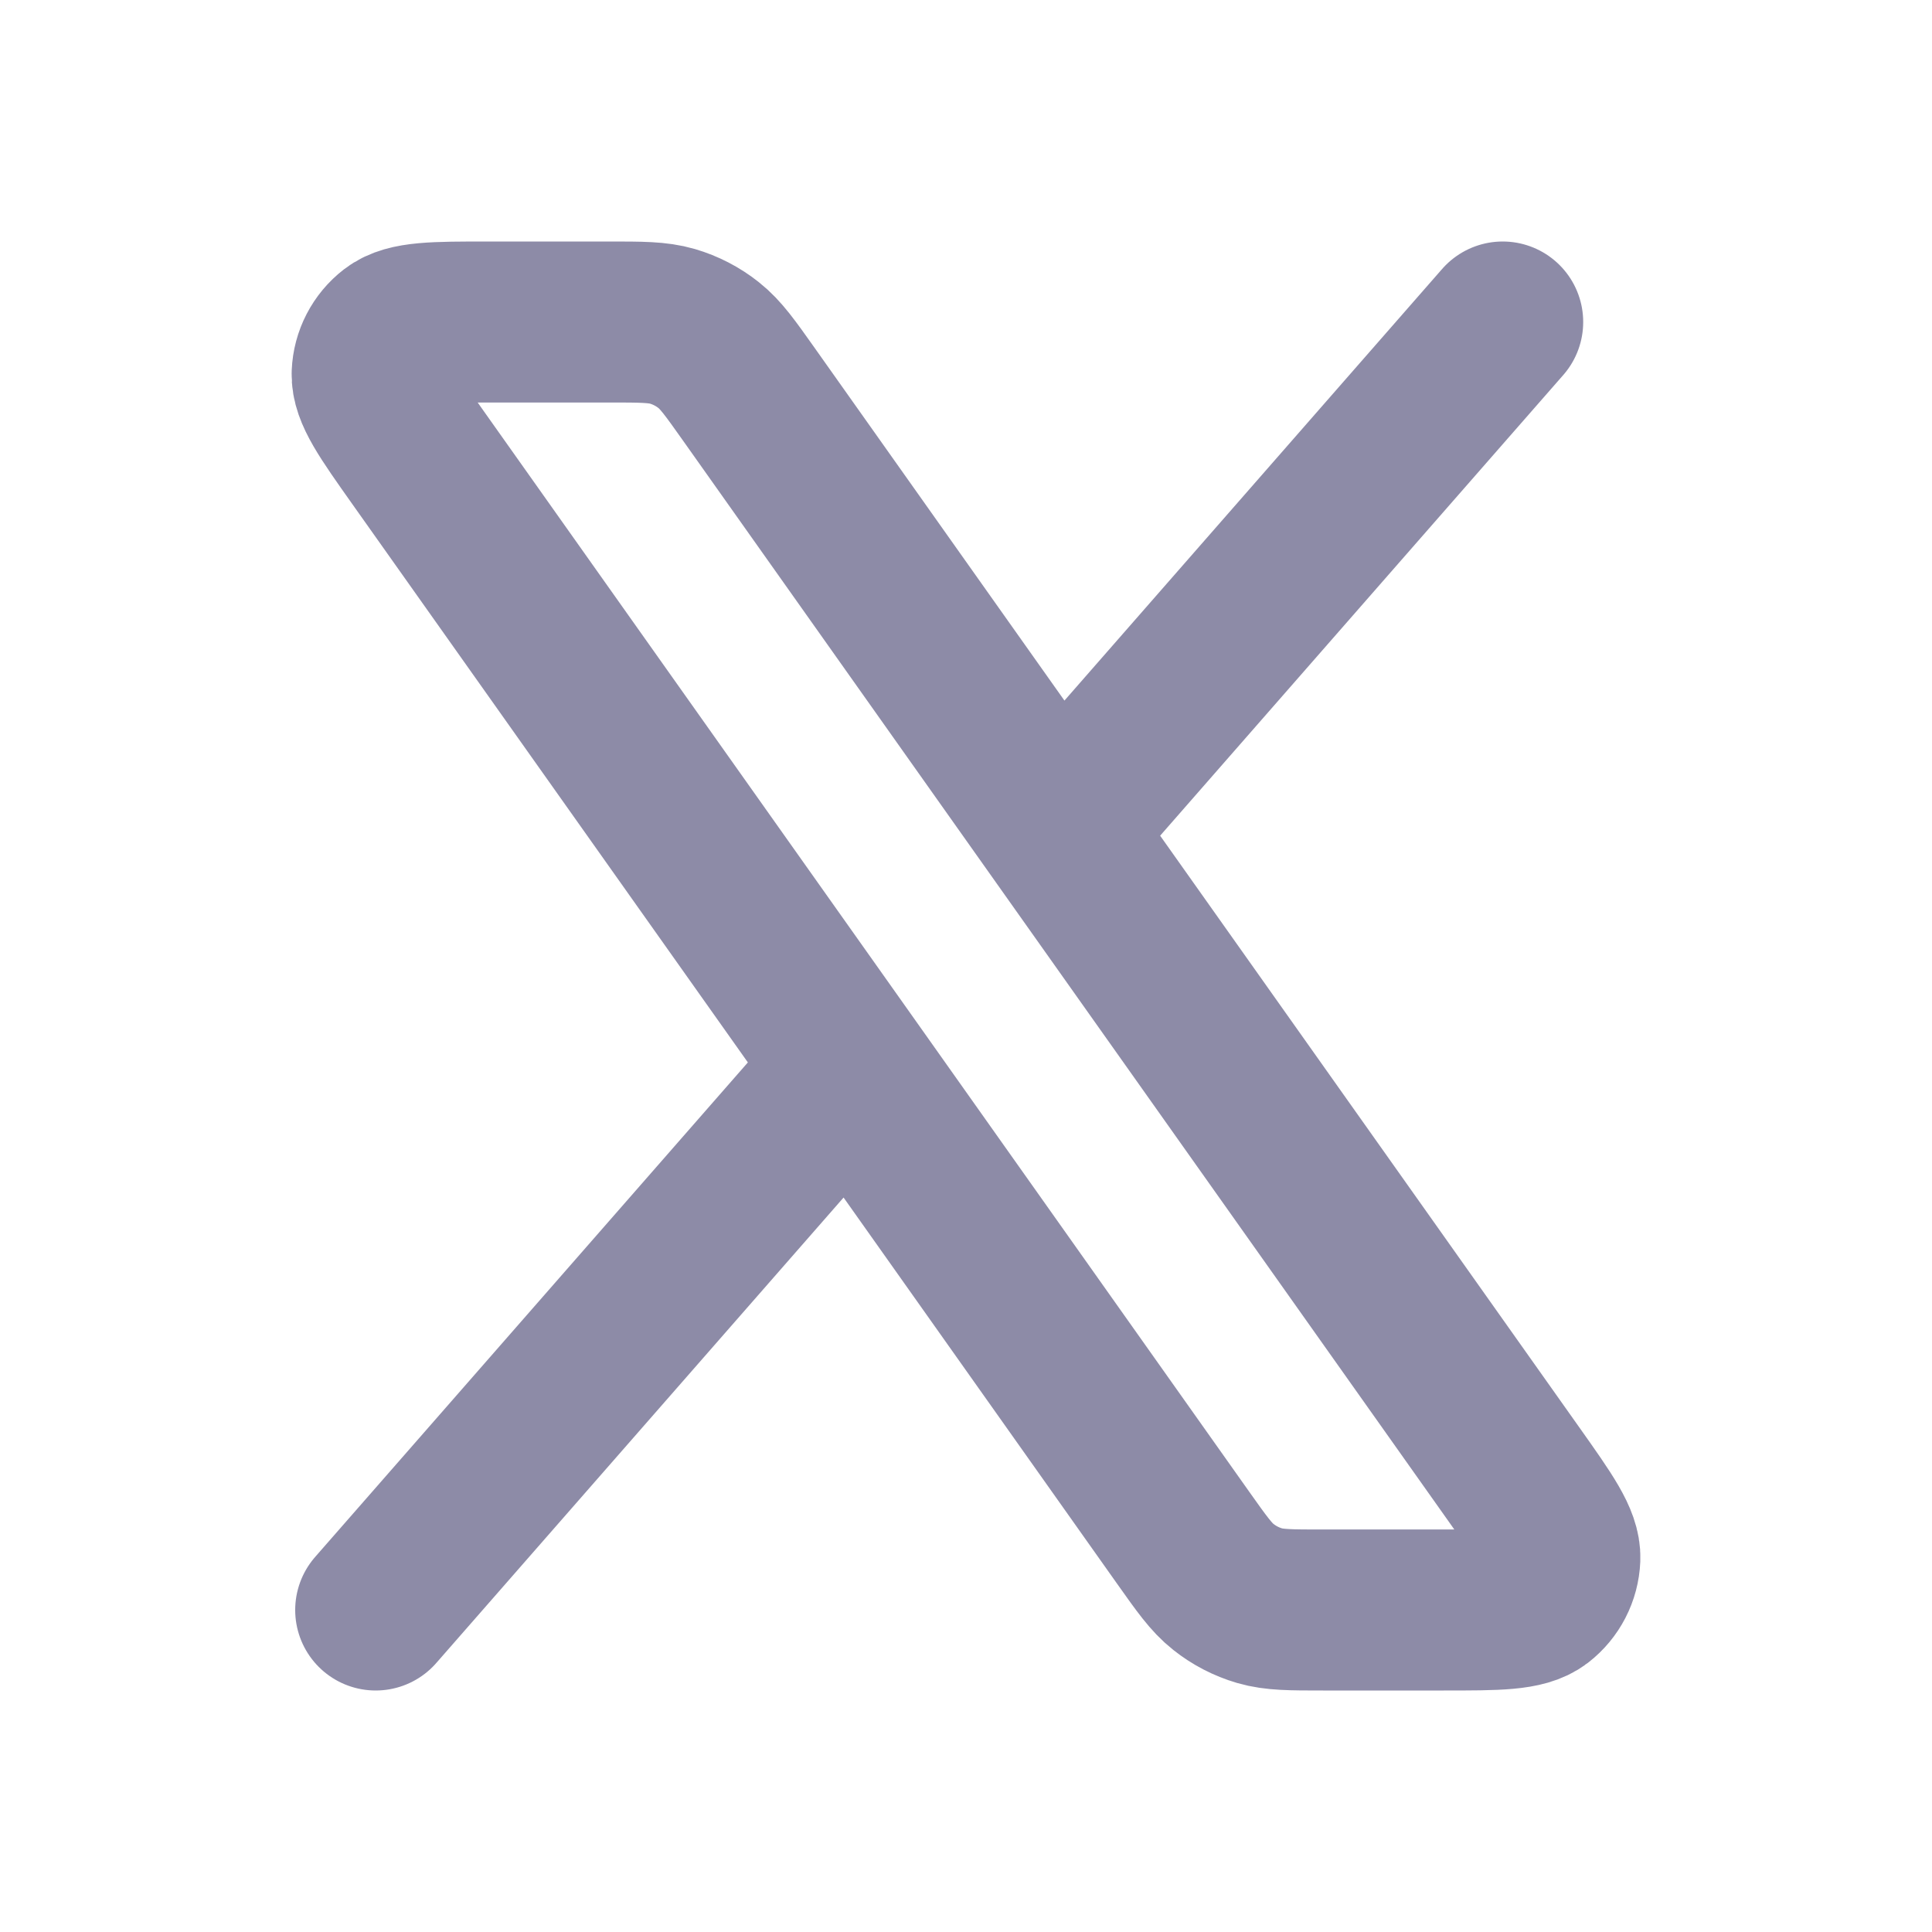 <svg width="24" height="24" viewBox="0 0 24 24" fill="none" xmlns="http://www.w3.org/2000/svg">
<path d="M18.667 4L13.14 10.316M4.667 20L10.562 13.263M13.14 10.316L9.304 4.9C9.071 4.571 8.954 4.406 8.803 4.287C8.67 4.181 8.517 4.102 8.354 4.054C8.169 4 7.967 4 7.564 4H6.063C5.396 4 5.062 4 4.883 4.138C4.726 4.259 4.631 4.443 4.623 4.64C4.614 4.867 4.807 5.139 5.192 5.683L10.562 13.263M13.14 10.316L18.808 18.317C19.193 18.861 19.386 19.133 19.377 19.36C19.369 19.557 19.274 19.741 19.118 19.862C18.938 20 18.604 20 17.937 20H16.437C16.033 20 15.831 20 15.646 19.946C15.483 19.898 15.33 19.819 15.197 19.713C15.046 19.594 14.929 19.429 14.696 19.1L10.562 13.263" stroke="#8D8BA7" stroke-width="2" stroke-linecap="round" stroke-linejoin="round"/>
</svg>
